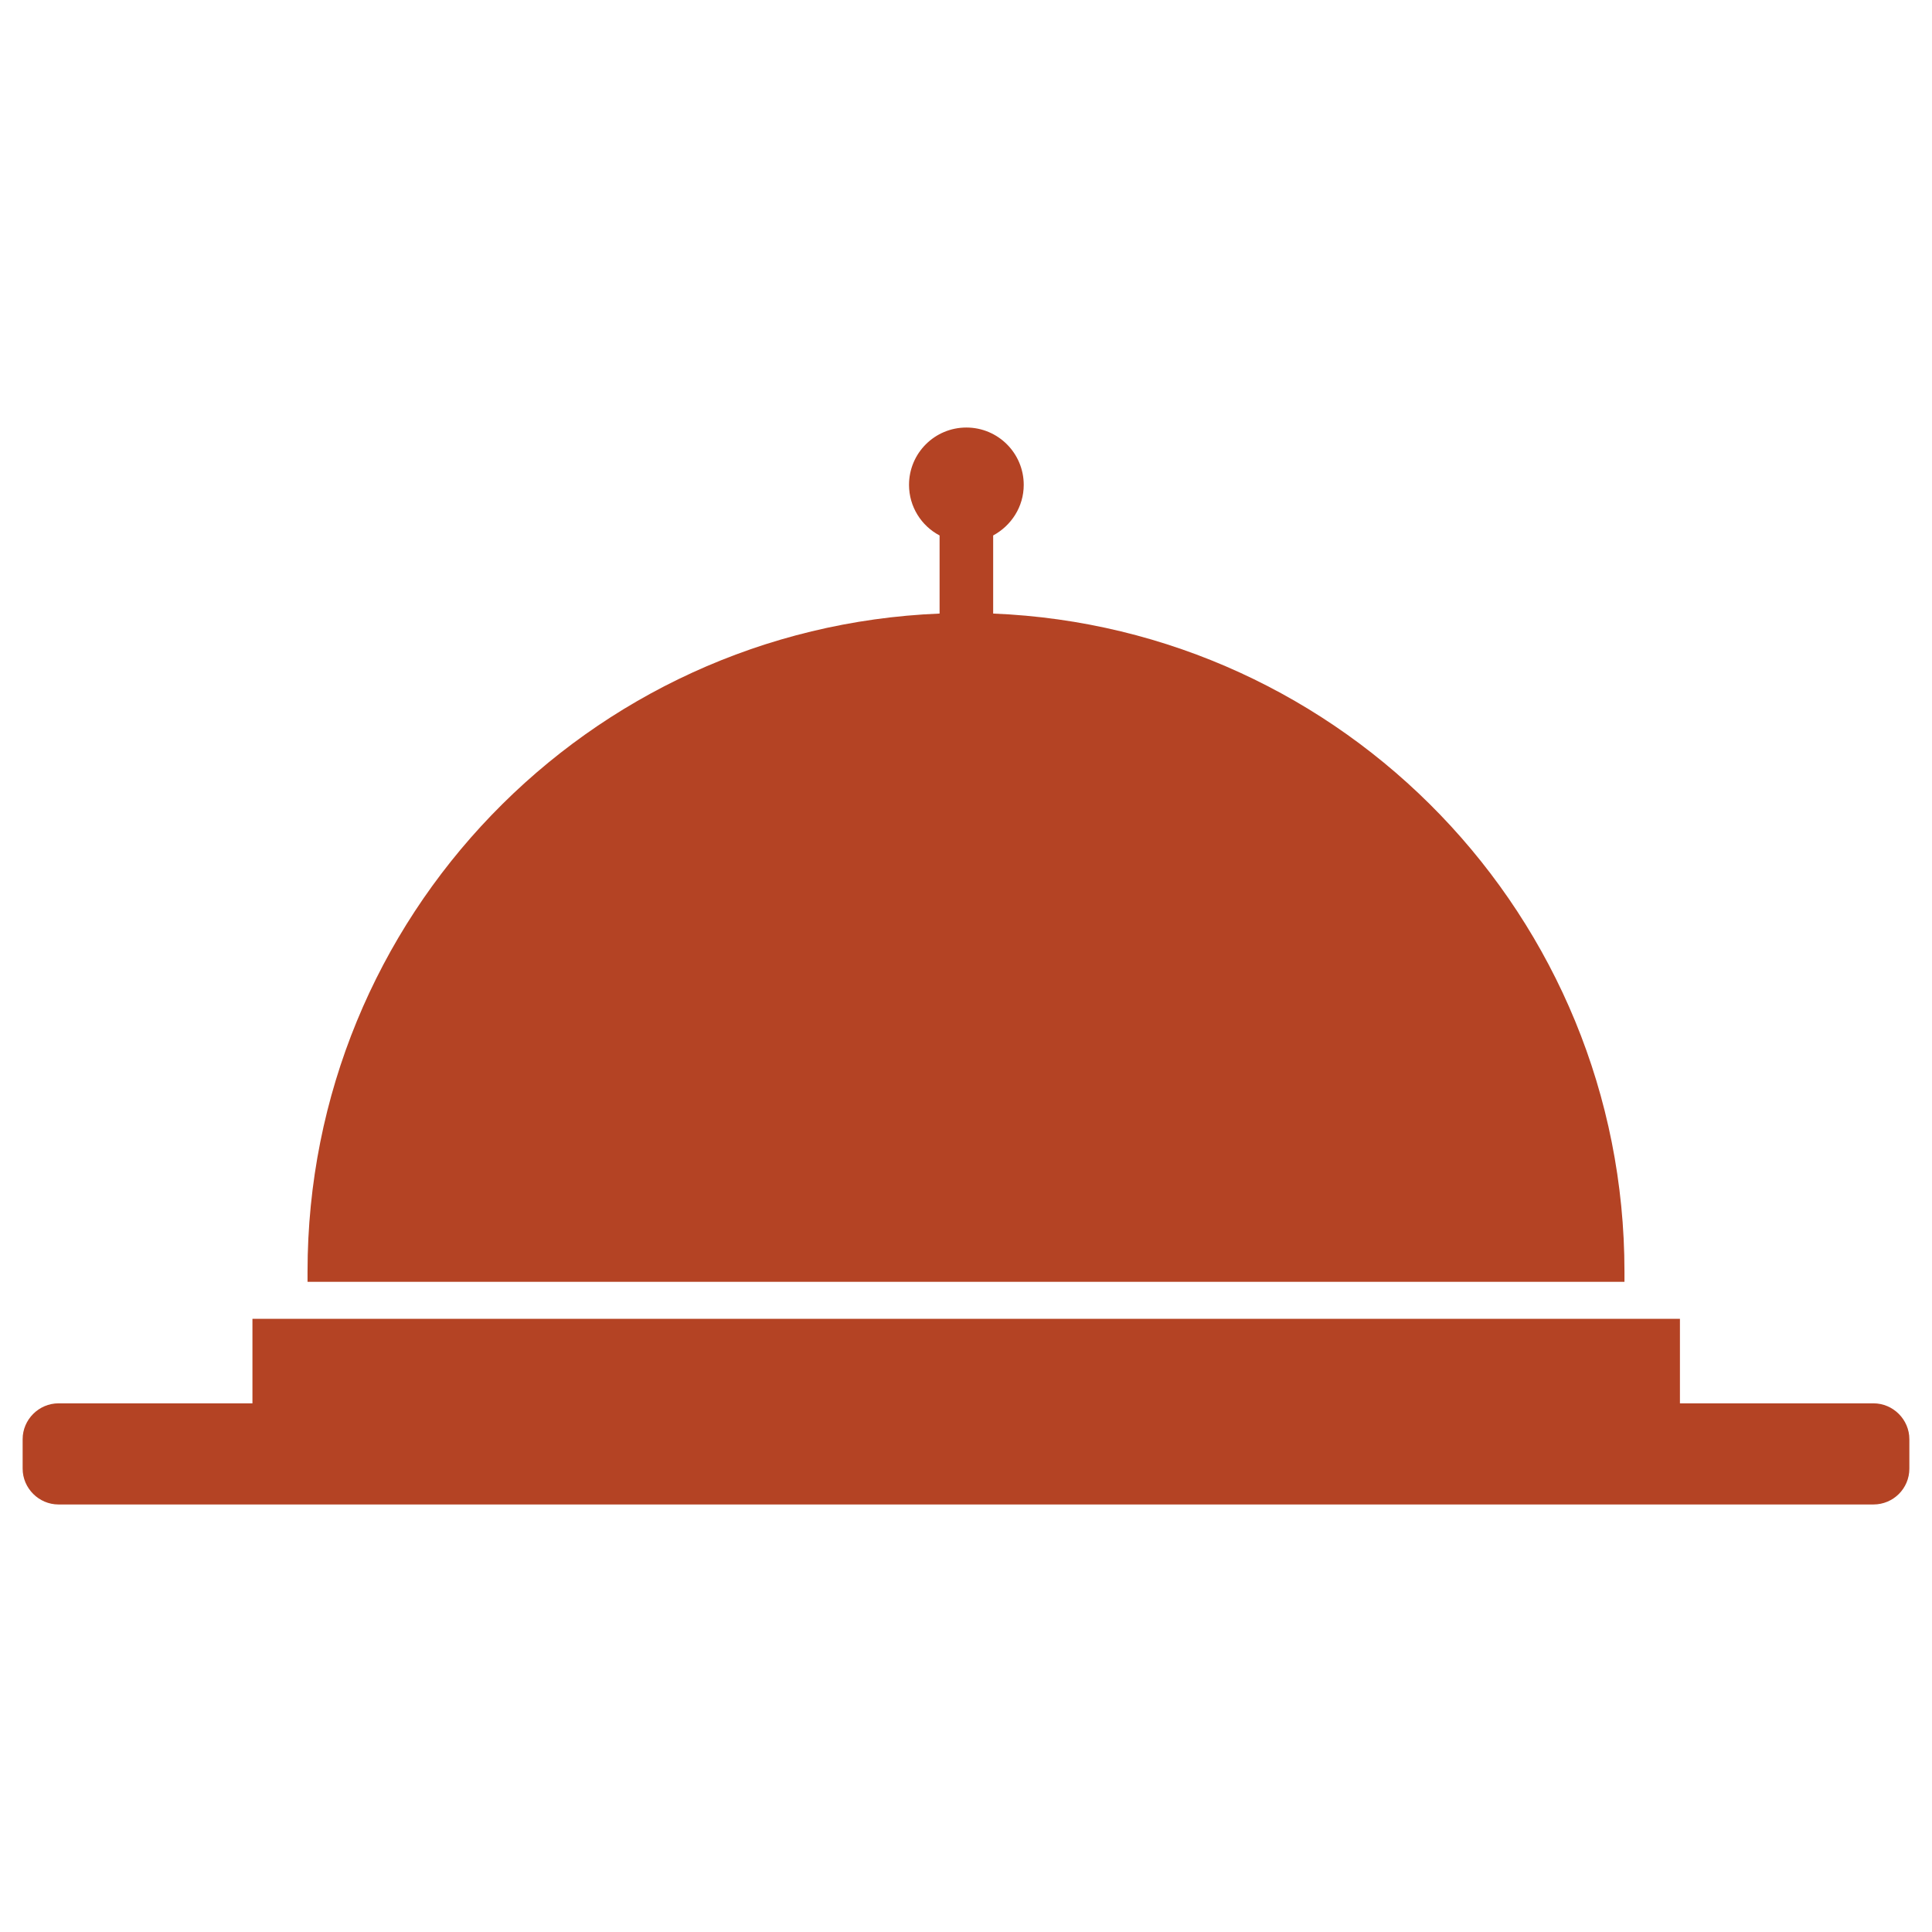 <?xml version="1.0" encoding="utf-8"?>
<!-- Generator: Adobe Illustrator 21.0.2, SVG Export Plug-In . SVG Version: 6.00 Build 0)  -->
<svg version="1.1" id="Layer_1" xmlns="http://www.w3.org/2000/svg" xmlns:xlink="http://www.w3.org/1999/xlink" x="0px" y="0px"
	 viewBox="0 0 512 512" style="enable-background:new 0 0 512 512;" xml:space="preserve">
<style type="text/css">
	.st0{fill:#B44324;}
</style>
<g id="XMLID_420_">
	<path id="XMLID_423_" class="st0" d="M496.5,398.7h-481c-5.2,0-9.5-4.3-9.5-9.5v-7.8c0-5.2,4.3-9.5,9.5-9.5h481
		c5.2,0,9.5,4.3,9.5,9.5v7.8C506,394.5,501.7,398.7,496.5,398.7z"/>
	<rect id="XMLID_422_" x="66.9" y="349.5" class="st0" width="378.3" height="25.1"/>
	<path id="XMLID_421_" class="st0" d="M263.2,162.6v-20.7c4.8-2.6,8.1-7.6,8.1-13.4c0-8.4-6.8-15.2-15.2-15.2
		c-8.4,0-15.2,6.8-15.2,15.2c0,5.8,3.3,10.9,8.1,13.4v20.7C155.8,166.4,81.5,243,81.5,337c0,0.9,0,1.8,0,2.7h349c0-0.9,0-1.8,0-2.7
		C430.5,243,356.2,166.4,263.2,162.6z"/>
</g>
</svg>
